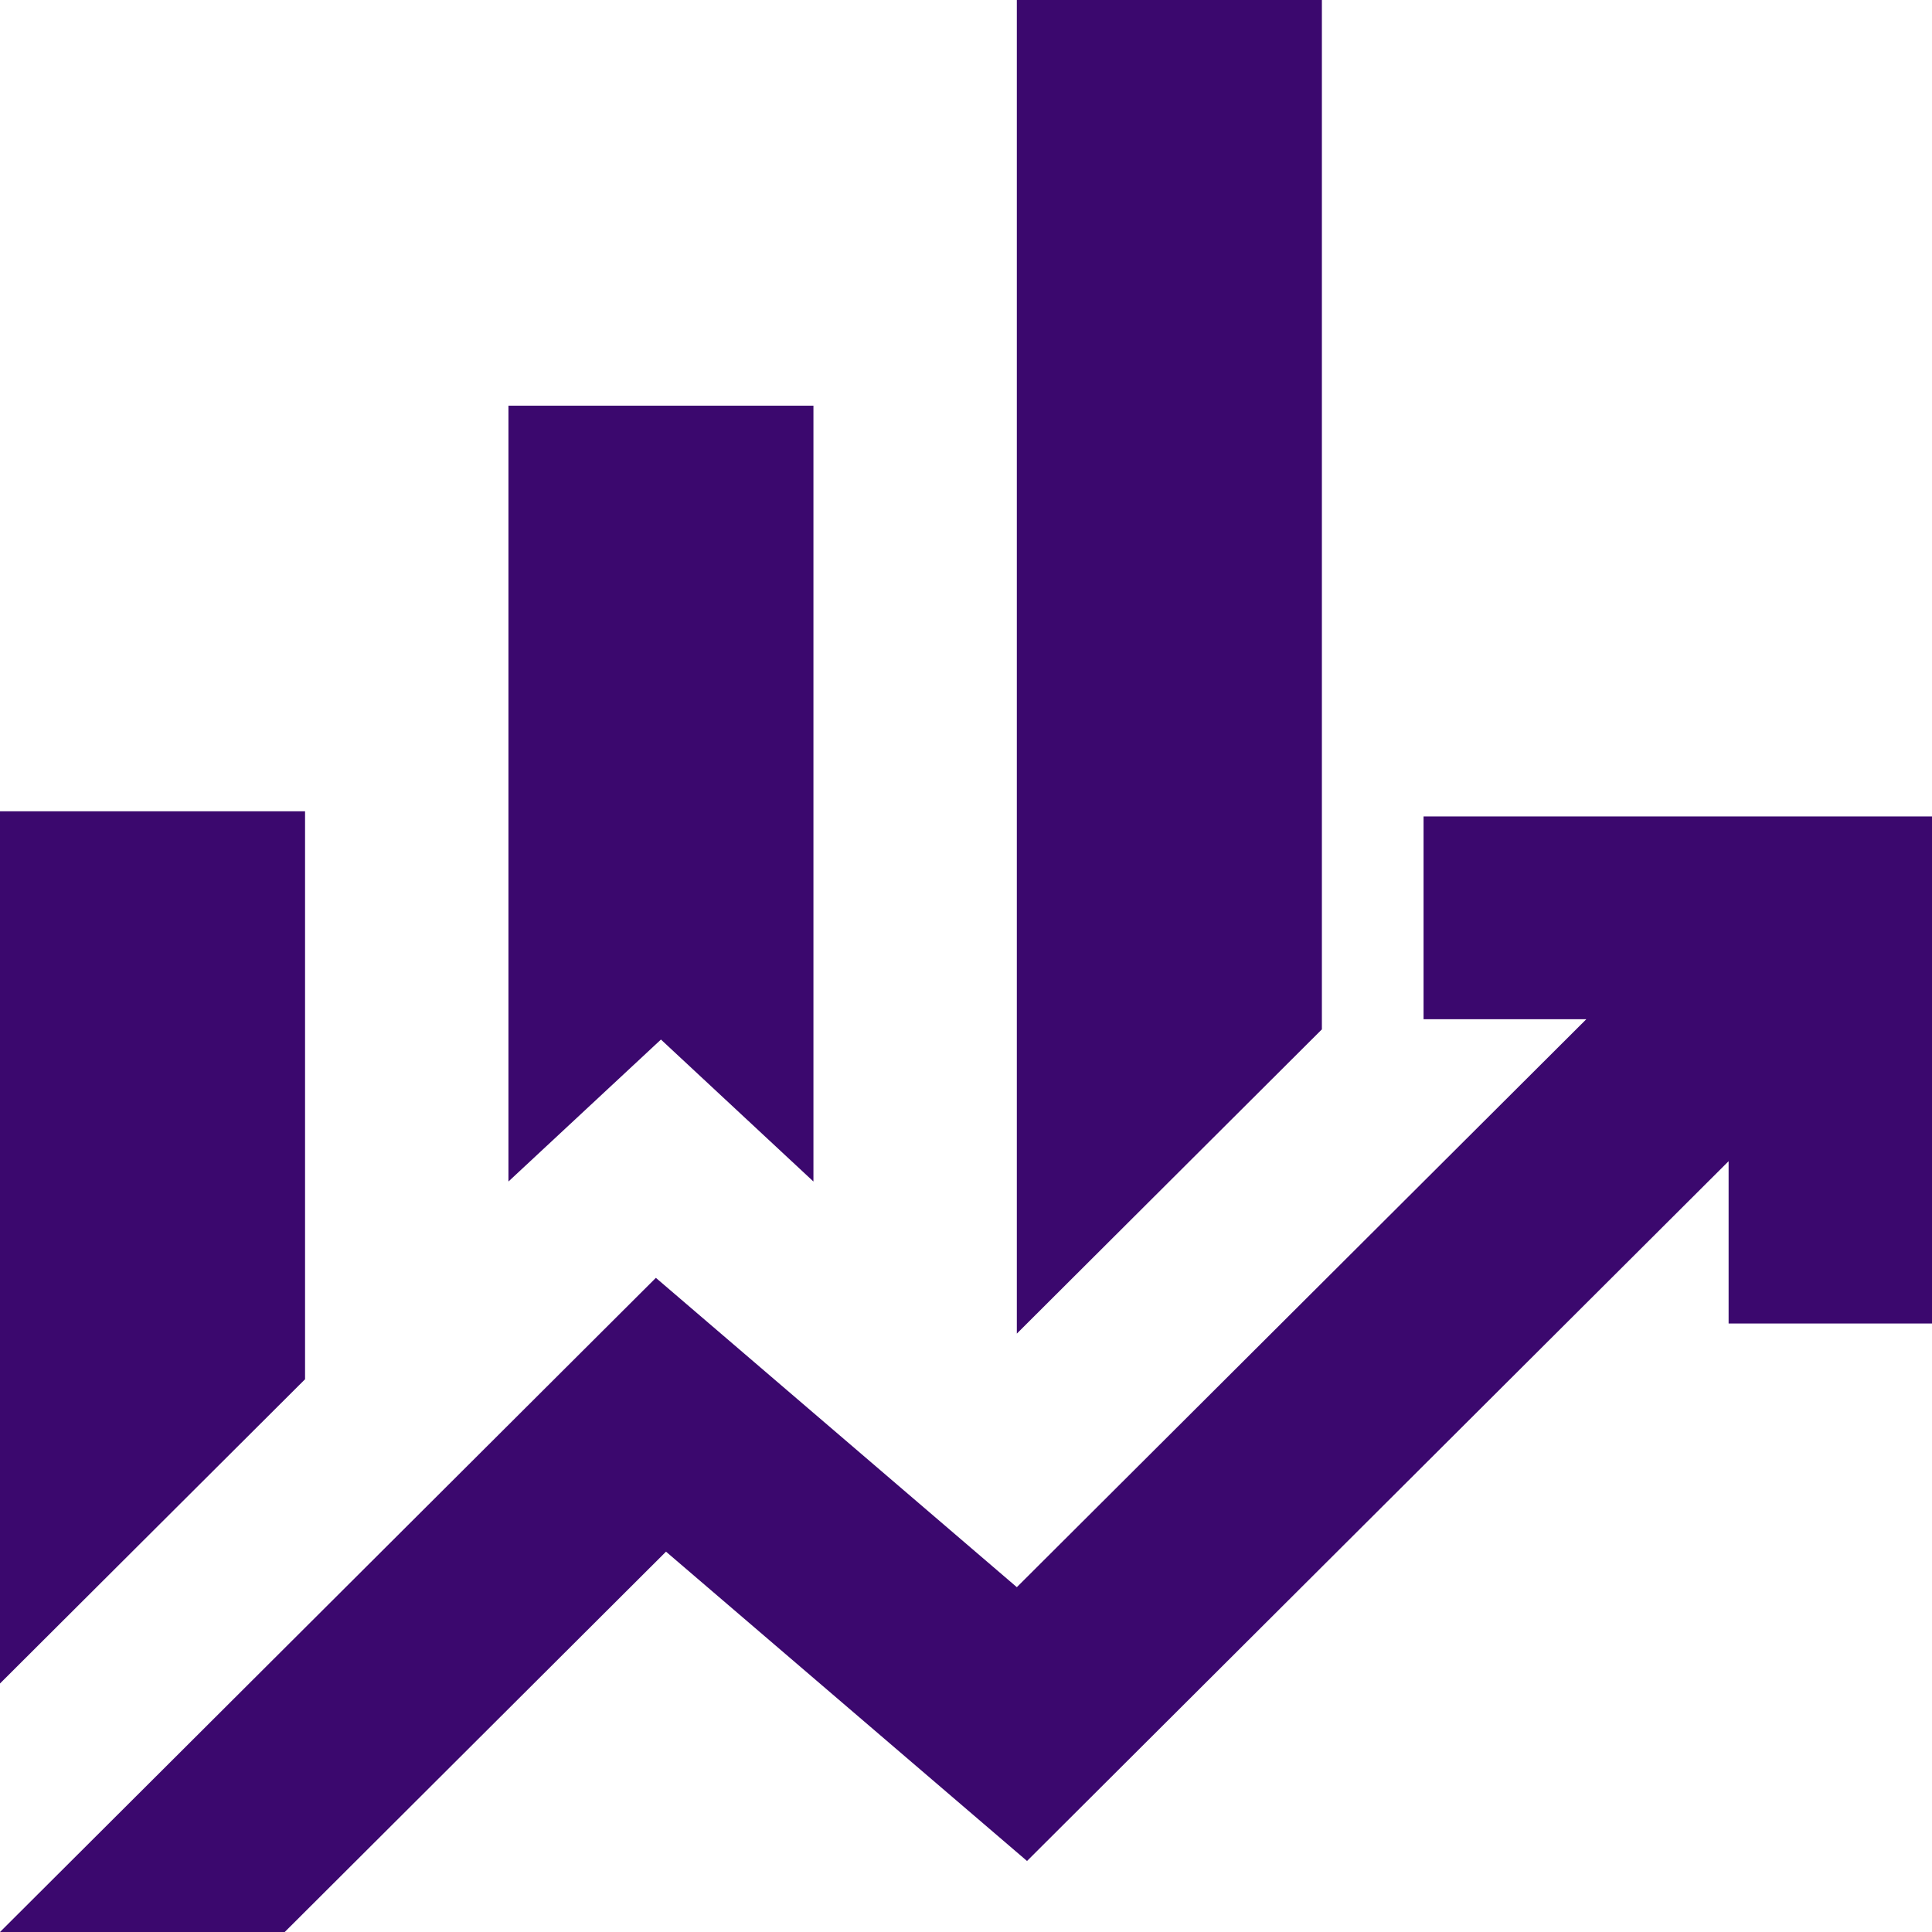 <?xml version="1.0" encoding="utf-8"?>
<svg xmlns="http://www.w3.org/2000/svg" fill="none" height="100%" overflow="visible" preserveAspectRatio="none" style="display: block;" viewBox="0 0 29 29" width="100%">
<path d="M7.632 17.735V6.089H12.21V17.735L9.921 15.604L7.632 17.735ZM15.263 20.018V0H19.842V15.451L15.263 20.018ZM0 25.27V12.178H4.579V20.703L0 25.27ZM0 29L9.845 19.181L15.263 23.824L23.811 15.299H21.368V12.255H29V19.866H25.947V17.43L15.416 27.934L9.997 23.291L4.274 29H0Z" fill="#3B086E" id="Vector"/>
</svg>